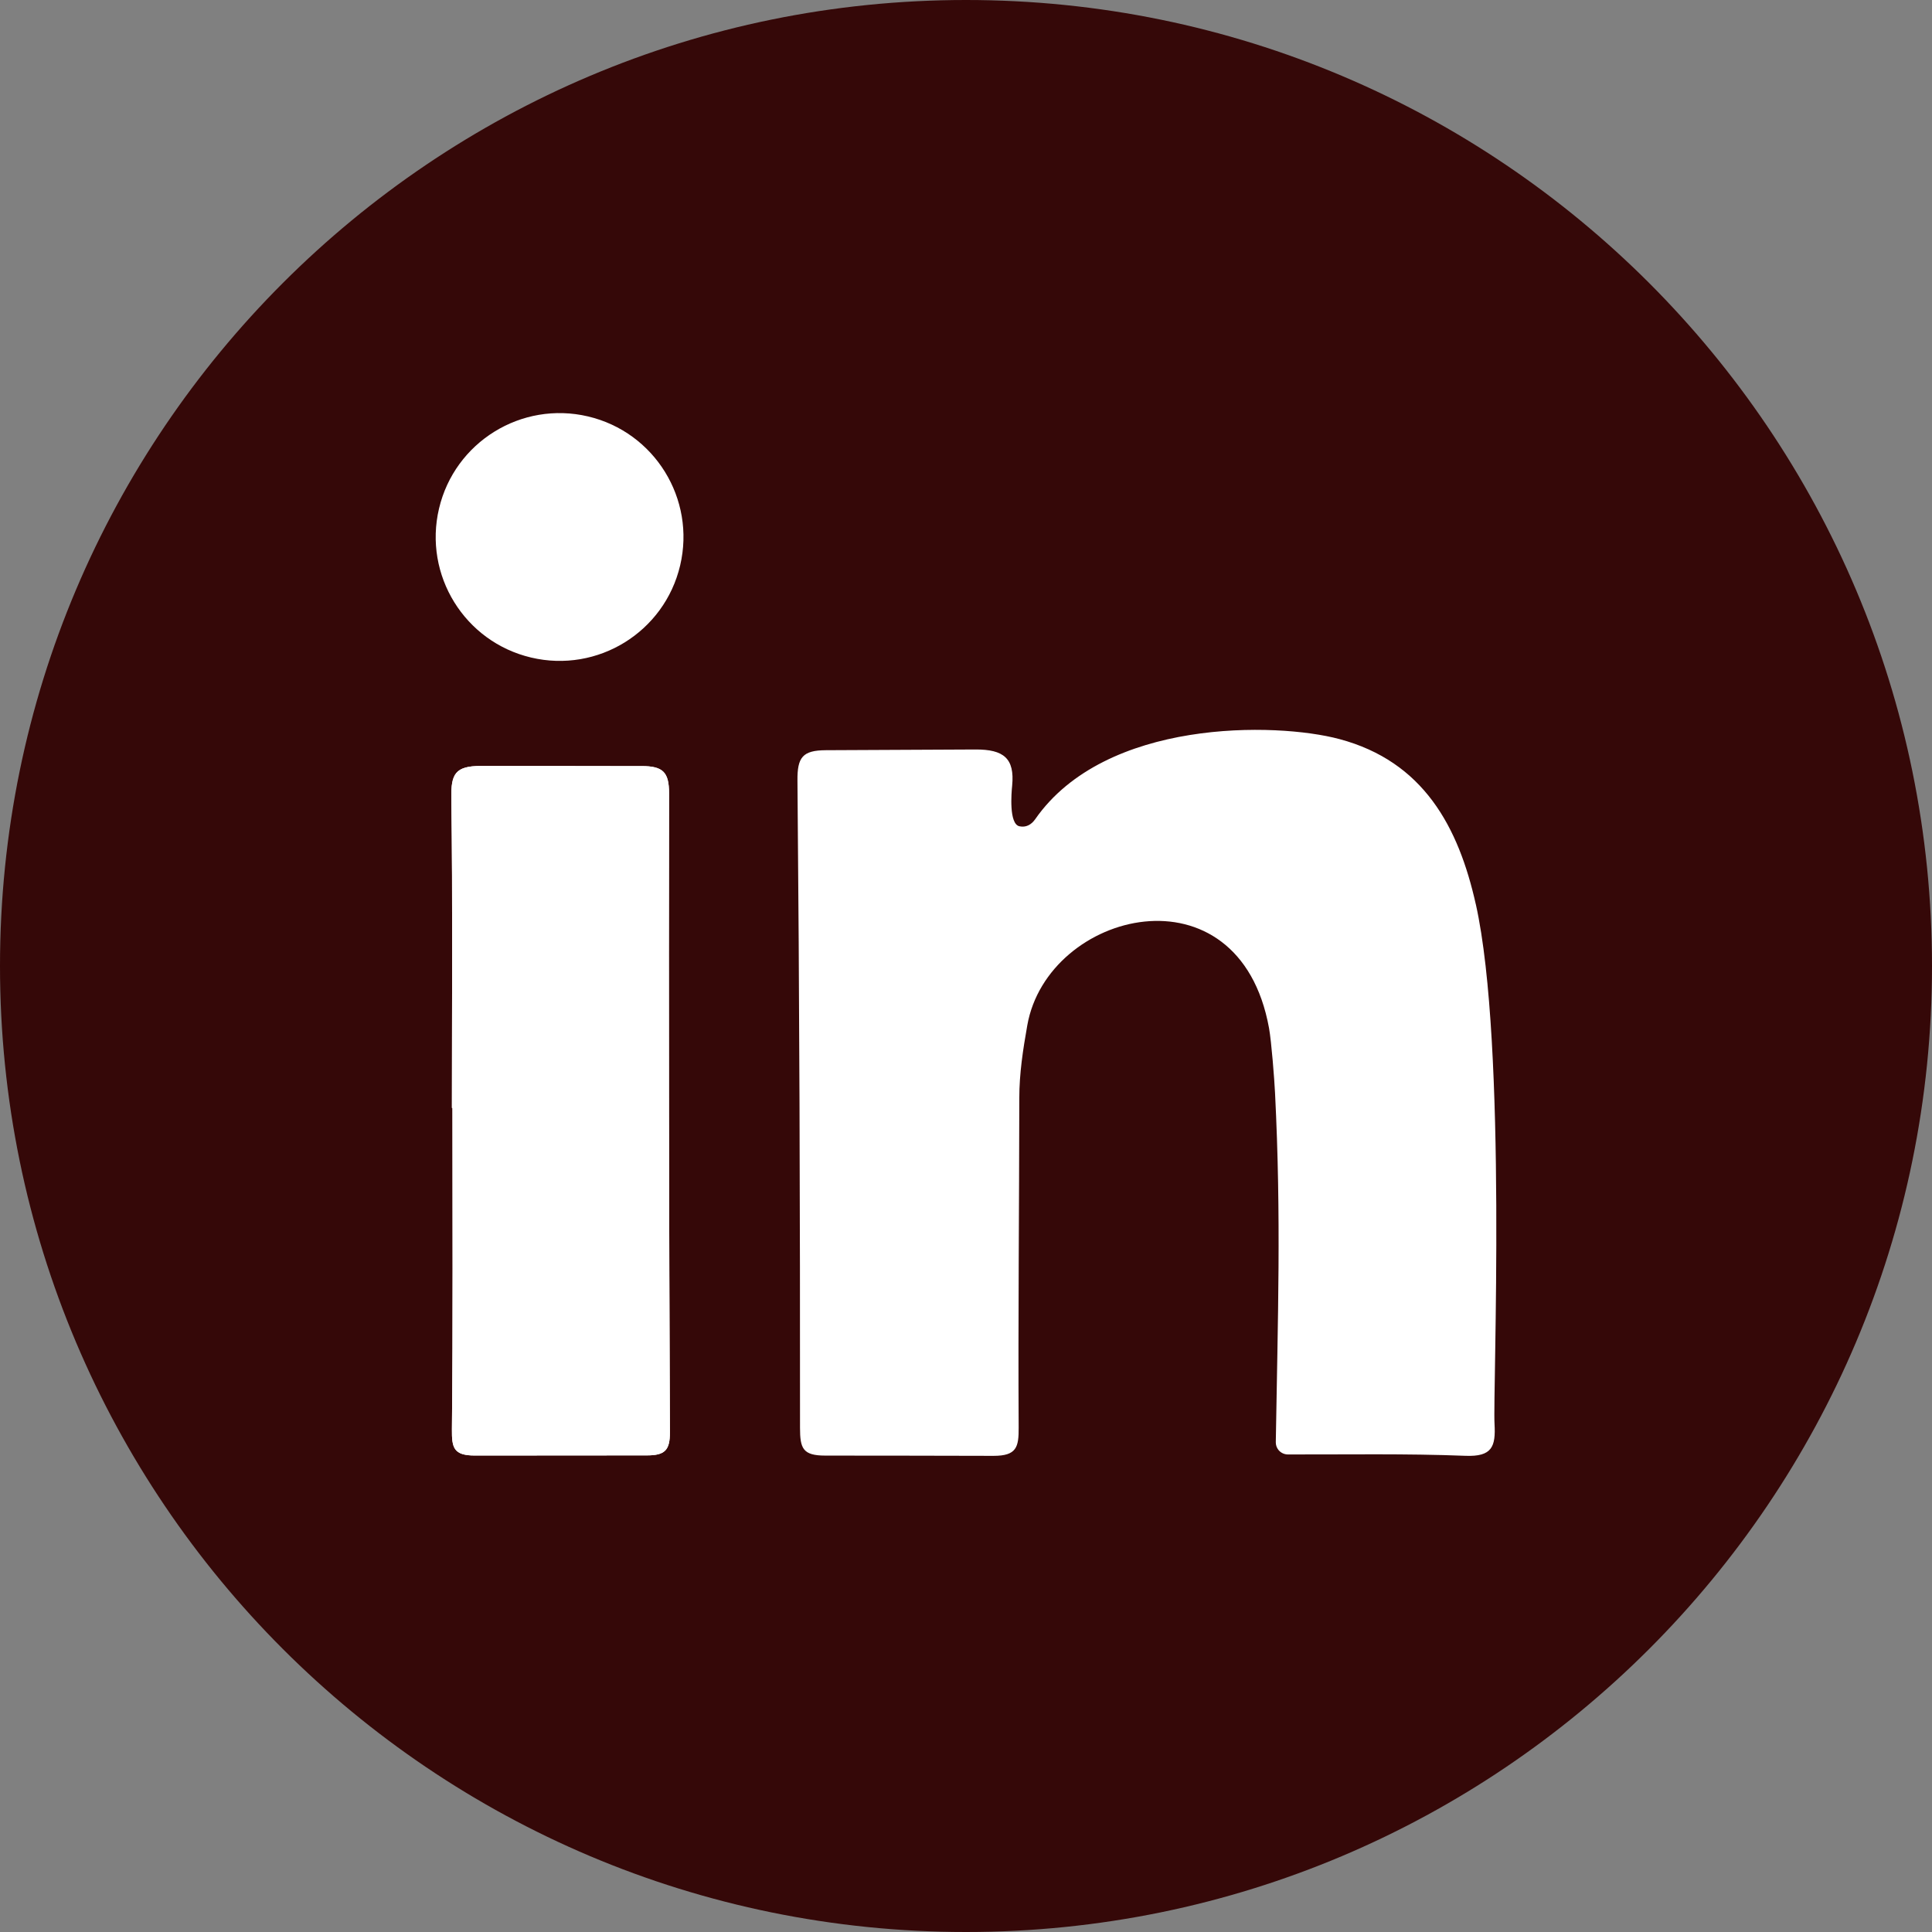 <svg width="46" height="46" viewBox="0 0 46 46" fill="none" xmlns="http://www.w3.org/2000/svg">
<rect x="0" y="0" width="46" height="46" fill="#808080" stroke="none"/>
<path d="M23 46C35.703 46 46 35.703 46 23C46 10.297 35.703 0 23 0C10.297 0 0 10.297 0 23C0 35.703 10.297 46 23 46Z" fill="#350808"/>
<path d="M35.138 21.53C34.727 19.691 33.896 18.131 31.887 17.596C30.379 17.194 26.318 17.107 24.649 19.503C24.554 19.639 24.426 19.707 24.271 19.673C24.02 19.617 24.081 18.882 24.099 18.706C24.162 18.054 23.896 17.842 23.225 17.845C19.662 17.863 23.224 17.845 19.663 17.862C19.109 17.865 18.982 18.03 18.987 18.585C19.034 23.721 19.051 28.858 19.048 33.994C19.048 34.484 19.112 34.657 19.648 34.657C23.656 34.659 19.645 34.658 23.656 34.663C24.208 34.663 24.257 34.454 24.254 33.985C24.239 31.372 24.267 28.759 24.269 26.147C24.269 25.56 24.356 24.997 24.459 24.414C24.943 21.674 29.5 20.541 30.215 24.479C30.273 24.799 30.342 25.698 30.358 26.022C30.508 28.986 30.423 31.387 30.376 34.338C30.375 34.404 30.397 34.47 30.439 34.522C30.494 34.59 30.577 34.63 30.665 34.63C32.073 34.633 33.483 34.607 34.89 34.662C35.526 34.687 35.615 34.445 35.584 33.901C35.54 33.162 35.887 24.881 35.139 21.531L35.138 21.53Z" fill="white"/>
<path d="M15.278 18.241C11.452 18.235 15.279 18.241 11.451 18.237C10.836 18.237 10.738 18.431 10.746 18.995C10.78 21.456 10.76 23.918 10.76 26.379H10.773C10.773 28.93 10.786 31.48 10.76 34.03C10.756 34.47 10.798 34.656 11.308 34.655C15.4 34.651 11.307 34.655 15.401 34.652C15.825 34.652 15.952 34.535 15.95 34.103C15.929 29.032 15.92 23.961 15.93 18.89C15.93 18.382 15.784 18.241 15.278 18.24V18.241Z" fill="white"/>
<path d="M15.278 18.241C11.452 18.235 15.279 18.241 11.451 18.237C10.836 18.237 10.738 18.431 10.746 18.995C10.78 21.456 10.76 23.918 10.76 26.379H10.773C10.773 28.93 10.786 31.48 10.76 34.03C10.756 34.47 10.798 34.656 11.308 34.655C15.4 34.651 11.307 34.655 15.401 34.652C15.825 34.652 15.952 34.535 15.95 34.103C15.929 29.032 15.92 23.961 15.93 18.89C15.93 18.382 15.784 18.241 15.278 18.24V18.241Z" fill="white"/>
<path d="M16.194 13.463C16.568 11.878 15.586 10.289 14.001 9.915C12.416 9.541 10.827 10.523 10.453 12.108C10.079 13.694 11.061 15.282 12.646 15.656C14.232 16.031 15.82 15.049 16.194 13.463Z" fill="white"/>
</svg>
